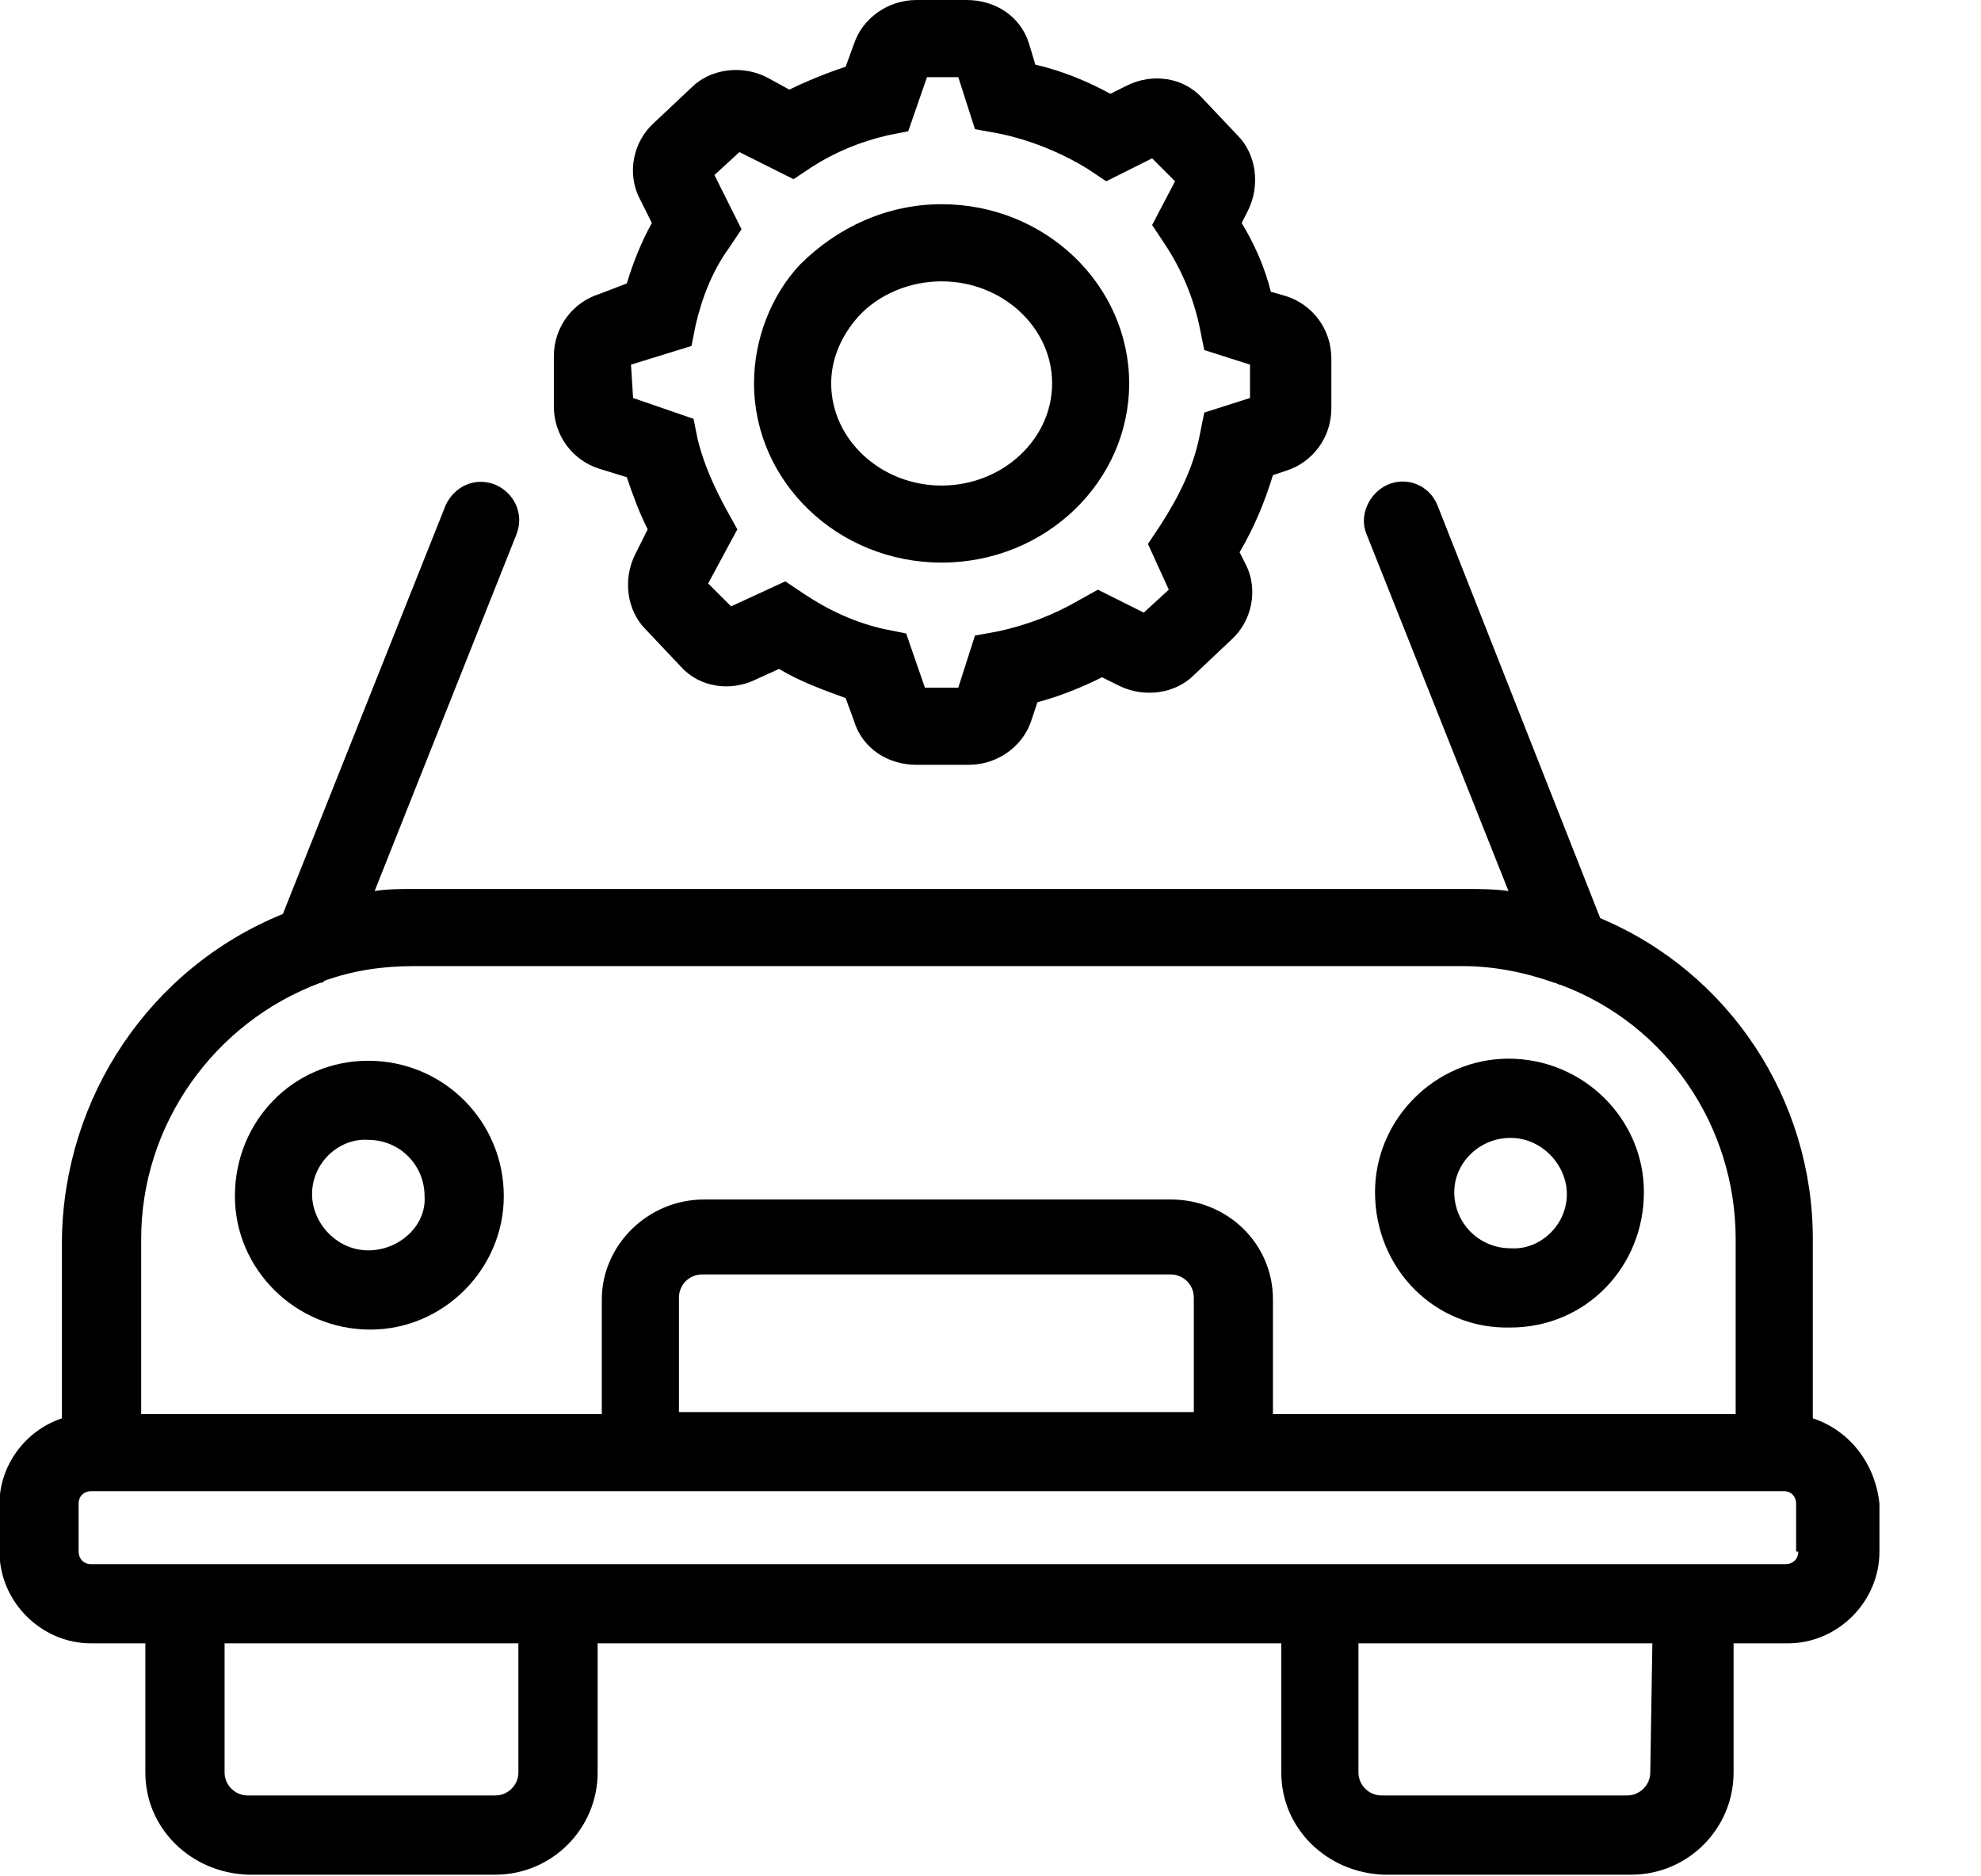 <svg width="19" height="18" viewBox="0 0 19 18" fill="none" xmlns="http://www.w3.org/2000/svg">
<path d="M17.387 13.606V11.886C17.387 10.547 16.587 9.328 15.348 8.808L13.788 4.85C13.709 4.65 13.489 4.57 13.309 4.65C13.129 4.73 13.029 4.95 13.109 5.13L14.468 8.548C14.328 8.528 14.188 8.528 14.048 8.528H3.973C3.853 8.528 3.713 8.528 3.593 8.548L4.952 5.13C5.032 4.93 4.932 4.73 4.752 4.65C4.553 4.57 4.353 4.67 4.273 4.85L2.713 8.768C1.434 9.288 0.614 10.527 0.594 11.886V13.606C0.235 13.726 -0.005 14.066 -0.005 14.425V14.885C-0.005 15.365 0.394 15.765 0.874 15.765H1.394V17.004C1.394 17.544 1.834 17.964 2.374 17.984H4.752C5.292 17.984 5.732 17.544 5.732 17.004V15.765H12.289V17.004C12.289 17.544 12.729 17.964 13.269 17.984H15.648C16.187 17.984 16.627 17.544 16.627 17.004V15.765H17.147C17.627 15.765 18.026 15.365 18.026 14.885V14.425C17.986 14.046 17.747 13.726 17.387 13.606ZM1.354 11.886C1.354 10.787 2.054 9.807 3.073 9.428C3.093 9.428 3.093 9.428 3.113 9.408C3.393 9.308 3.673 9.268 3.973 9.268H14.028C14.328 9.268 14.628 9.328 14.908 9.428C14.928 9.428 14.948 9.448 14.968 9.448C15.987 9.827 16.647 10.807 16.647 11.886V13.566H12.209V12.466C12.209 11.927 11.769 11.507 11.23 11.507H6.752C6.212 11.507 5.772 11.947 5.772 12.466V13.566H1.354V11.886ZM6.512 13.546V12.446C6.512 12.326 6.612 12.226 6.732 12.226H11.23C11.35 12.226 11.45 12.326 11.45 12.446V13.546H6.512ZM4.972 17.004C4.972 17.124 4.872 17.224 4.752 17.224H2.374C2.254 17.224 2.154 17.124 2.154 17.004V15.765H4.972V17.004ZM15.828 17.004C15.828 17.124 15.727 17.224 15.608 17.224H13.249C13.129 17.224 13.029 17.124 13.029 17.004V15.765H15.848L15.828 17.004ZM17.247 14.885C17.247 14.965 17.187 15.005 17.127 15.005H0.874C0.794 15.005 0.754 14.945 0.754 14.885V14.425C0.754 14.345 0.814 14.305 0.874 14.305H17.107C17.187 14.305 17.227 14.365 17.227 14.425V14.885H17.247Z" fill="black"/>
<path d="M3.532 10.176C2.813 10.176 2.253 10.755 2.253 11.475C2.253 12.175 2.833 12.755 3.552 12.755C4.252 12.755 4.832 12.175 4.832 11.475C4.832 10.755 4.252 10.176 3.532 10.176ZM3.532 11.995C3.232 11.995 2.993 11.735 2.993 11.455C2.993 11.155 3.252 10.915 3.532 10.935C3.832 10.935 4.072 11.175 4.072 11.475C4.092 11.755 3.832 11.995 3.532 11.995Z" fill="black"/>
<path d="M14.488 12.735C15.208 12.735 15.767 12.155 15.767 11.436C15.767 10.736 15.188 10.156 14.468 10.156C13.768 10.156 13.188 10.736 13.188 11.436C13.188 12.175 13.768 12.755 14.488 12.735ZM14.488 10.916C14.788 10.916 15.028 11.176 15.028 11.456C15.028 11.755 14.768 11.995 14.488 11.975C14.188 11.975 13.948 11.736 13.948 11.436C13.948 11.156 14.188 10.916 14.488 10.916Z" fill="black"/>
<path d="M5.752 4.498L6.012 4.578C6.072 4.758 6.132 4.918 6.212 5.078L6.092 5.318C5.972 5.558 6.012 5.857 6.192 6.037L6.532 6.397C6.712 6.597 7.012 6.637 7.252 6.517L7.472 6.417C7.671 6.537 7.891 6.617 8.111 6.697L8.191 6.917C8.271 7.177 8.511 7.337 8.791 7.337H9.291C9.571 7.337 9.81 7.157 9.89 6.917L9.95 6.737C10.17 6.677 10.37 6.597 10.57 6.497L10.73 6.577C10.97 6.697 11.27 6.657 11.45 6.477L11.81 6.137C12.009 5.957 12.069 5.657 11.95 5.418L11.889 5.298C12.03 5.058 12.129 4.818 12.209 4.558L12.329 4.518C12.589 4.438 12.769 4.198 12.769 3.918V3.438C12.769 3.159 12.589 2.919 12.329 2.839L12.189 2.799C12.129 2.559 12.03 2.339 11.909 2.139L11.97 2.019C12.089 1.779 12.05 1.479 11.87 1.299L11.53 0.94C11.35 0.74 11.05 0.7 10.81 0.82L10.65 0.9C10.43 0.78 10.19 0.68 9.93 0.62L9.87 0.42C9.79 0.16 9.551 0 9.271 0H8.791C8.511 0 8.271 0.18 8.191 0.42L8.111 0.64C7.931 0.7 7.731 0.78 7.571 0.86L7.352 0.74C7.112 0.62 6.812 0.66 6.632 0.84L6.272 1.179C6.072 1.359 6.012 1.659 6.132 1.899L6.252 2.139C6.152 2.319 6.072 2.519 6.012 2.719L5.752 2.819C5.492 2.899 5.312 3.139 5.312 3.418V3.898C5.312 4.178 5.492 4.418 5.752 4.498ZM6.052 3.498L6.632 3.319L6.672 3.119C6.732 2.859 6.832 2.599 6.992 2.379L7.112 2.199L6.852 1.679L7.092 1.459L7.611 1.719L7.791 1.599C8.011 1.459 8.251 1.359 8.511 1.299L8.711 1.259L8.891 0.74H9.191L9.351 1.239L9.571 1.279C9.87 1.339 10.17 1.459 10.43 1.619L10.61 1.739L11.05 1.519L11.27 1.739L11.05 2.159L11.17 2.339C11.33 2.579 11.45 2.859 11.51 3.159L11.55 3.358L11.989 3.498V3.818L11.55 3.958L11.51 4.158C11.45 4.478 11.31 4.758 11.13 5.038L11.01 5.218L11.21 5.657L10.97 5.877L10.53 5.657L10.35 5.757C10.11 5.897 9.85 5.997 9.571 6.057L9.351 6.097L9.191 6.597H8.871L8.691 6.077L8.491 6.037C8.211 5.977 7.951 5.857 7.711 5.697L7.532 5.577L7.012 5.817L6.792 5.597L7.072 5.078L6.972 4.898C6.852 4.678 6.752 4.458 6.692 4.218L6.652 4.018L6.072 3.818L6.052 3.498Z" fill="black"/>
<path d="M9.031 5.397C10.031 5.397 10.83 4.618 10.83 3.678C10.83 2.739 10.031 1.959 9.031 1.959C8.511 1.959 8.032 2.179 7.672 2.539C7.392 2.839 7.232 3.258 7.232 3.678C7.232 4.618 8.032 5.397 9.031 5.397ZM8.231 3.038C8.431 2.819 8.731 2.699 9.031 2.699C9.611 2.699 10.091 3.138 10.091 3.678C10.091 4.218 9.611 4.658 9.031 4.658C8.451 4.658 7.972 4.218 7.972 3.678C7.972 3.438 8.072 3.218 8.231 3.038Z" fill="black"/>
</svg>
